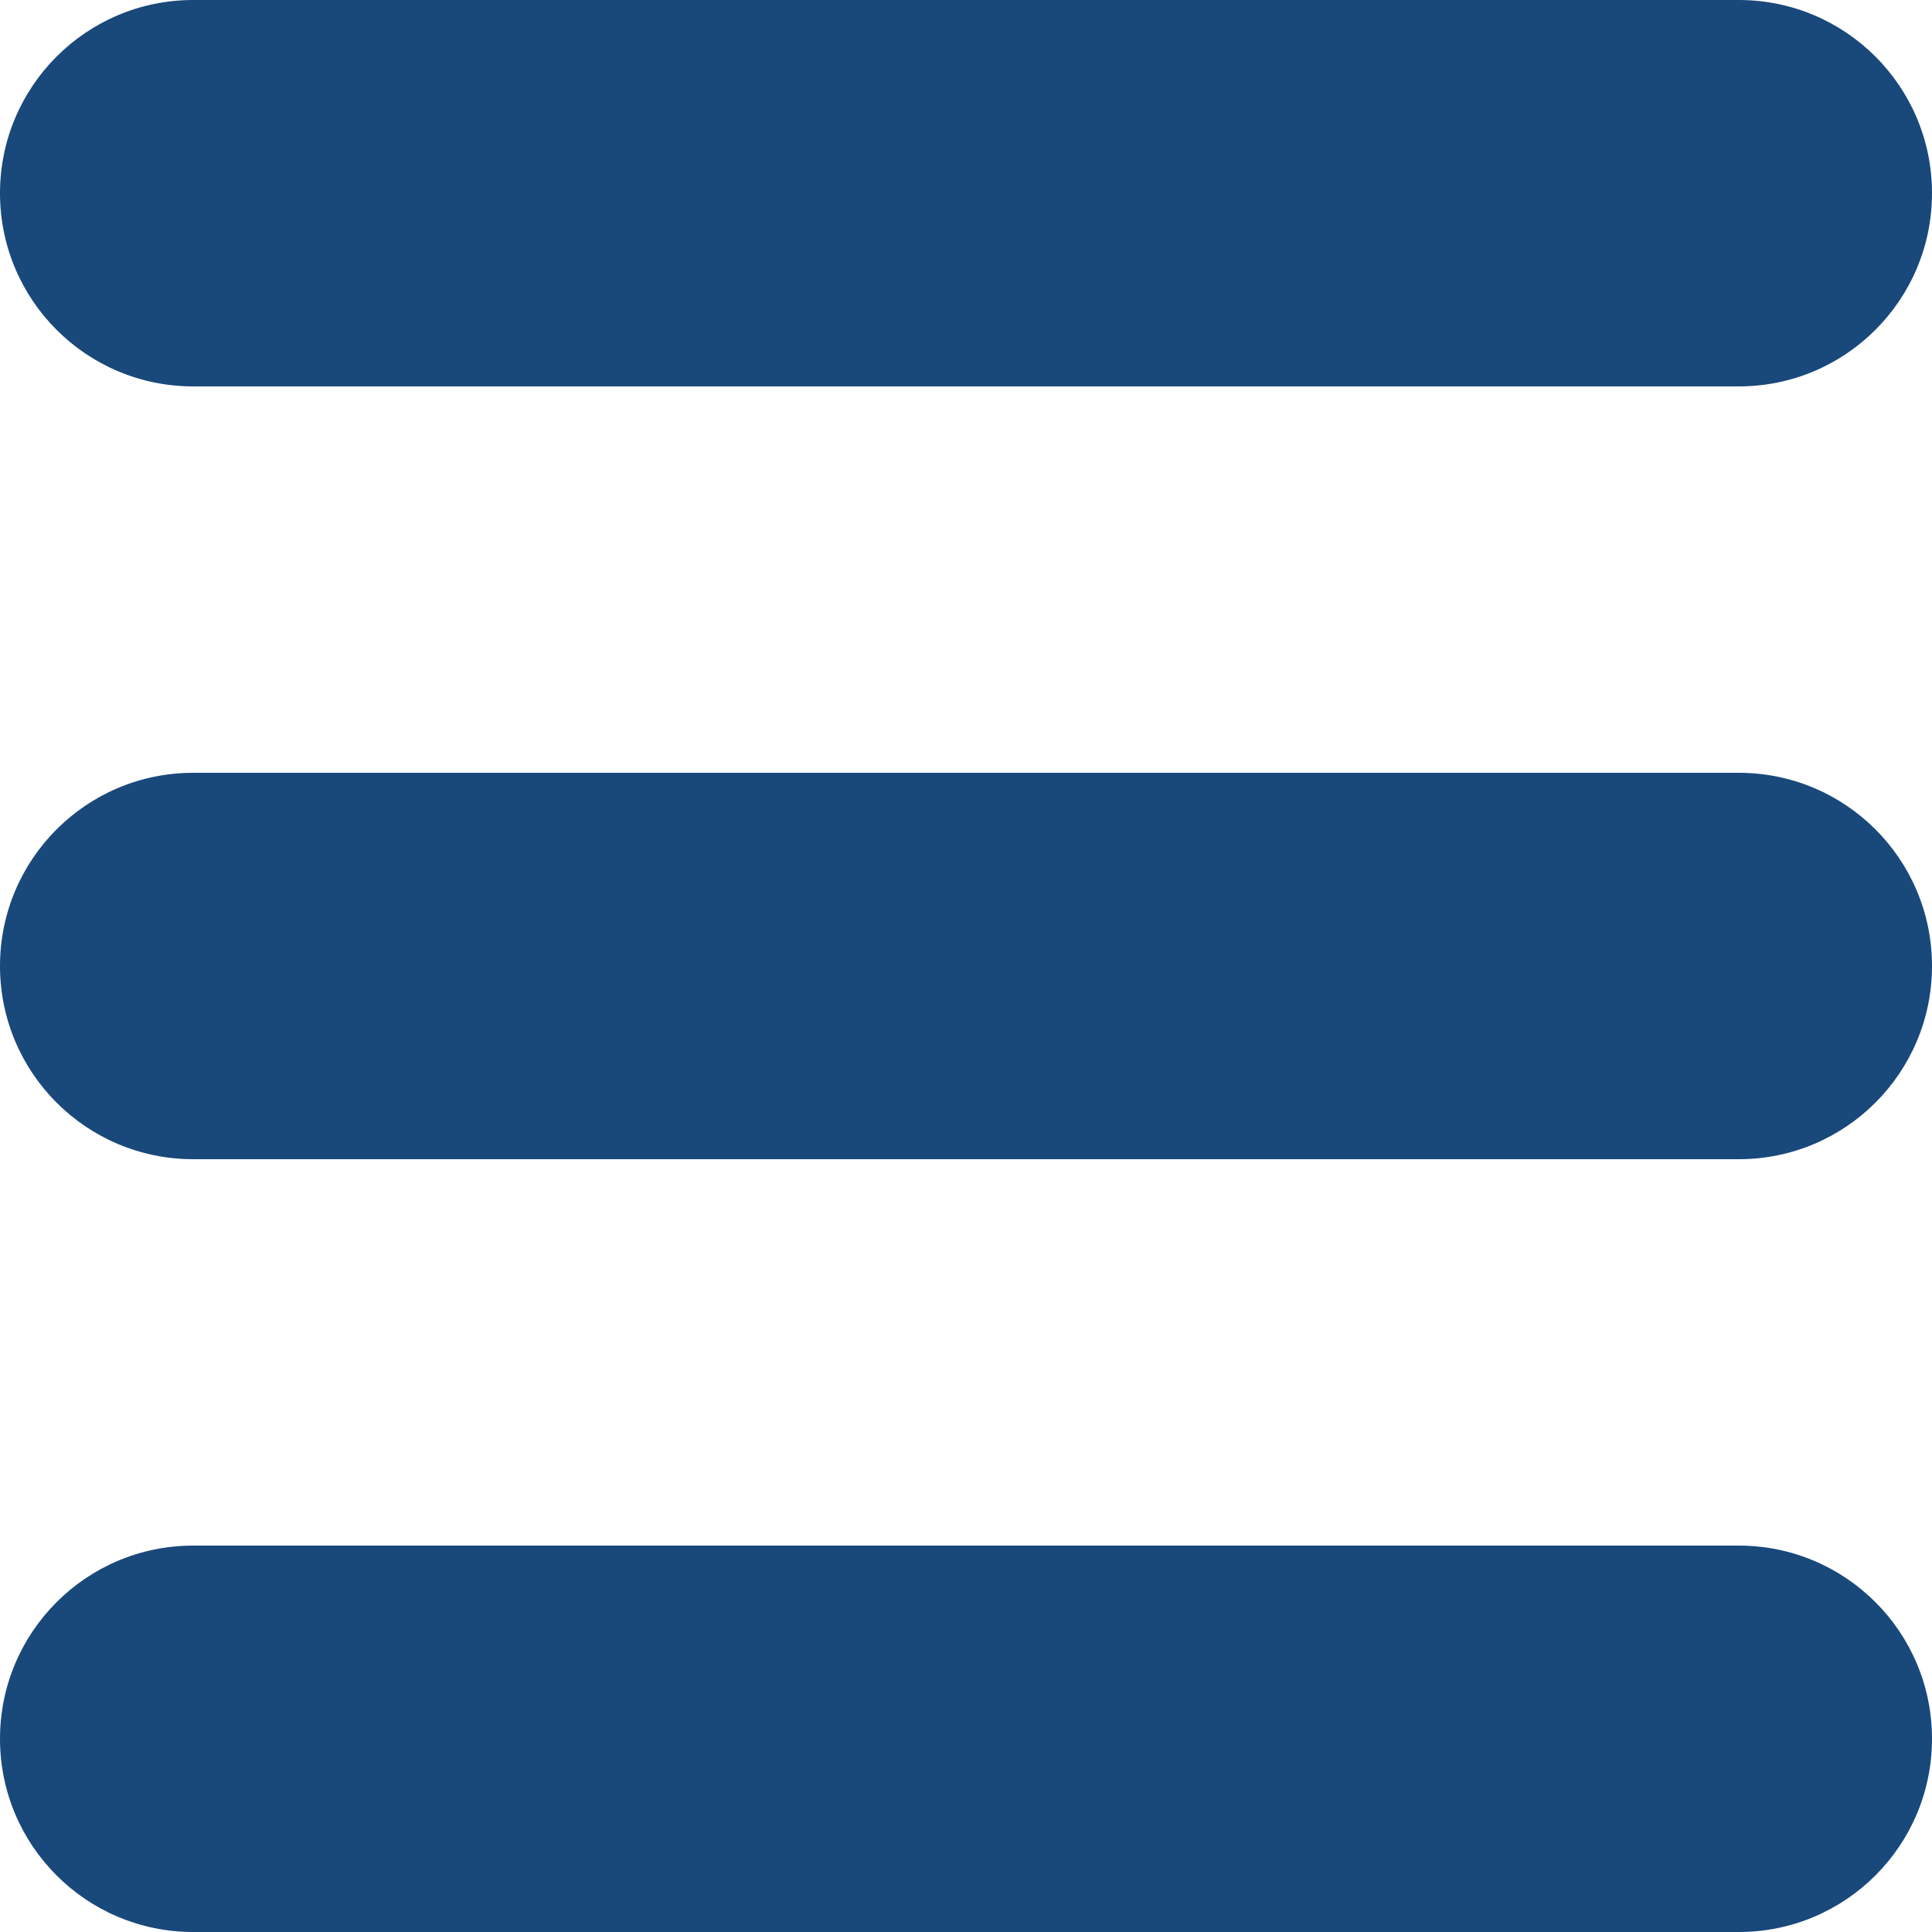 <?xml version="1.0" encoding="utf-8"?>
<!-- Generator: Adobe Illustrator 27.0.1, SVG Export Plug-In . SVG Version: 6.00 Build 0)  -->
<svg version="1.1" id="Layer_1" xmlns="http://www.w3.org/2000/svg" xmlns:xlink="http://www.w3.org/1999/xlink" x="0px" y="0px"
	 viewBox="0 0 800 800" style="enable-background:new 0 0 800 800;" xml:space="preserve">
<style type="text/css">
	.st0{fill:#19487B;}
</style>
<g id="XMLID_240_">
	<path id="XMLID_241_" class="st0" d="M80,160h640c44.2,0,80-35.8,80-80S764.2,0,720,0H80C35.8,0,0,35.8,0,80S35.8,160,80,160z"/>
	<path id="XMLID_242_" class="st0" d="M720,320H80c-44.2,0-80,35.8-80,80s35.8,80,80,80h640c44.2,0,80-35.8,80-80S764.2,320,720,320
		z"/>
	<path id="XMLID_243_" class="st0" d="M720,640H80c-44.2,0-80,35.8-80,80s35.8,80,80,80h640c44.2,0,80-35.8,80-80S764.2,640,720,640
		z"/>
</g>
</svg>
